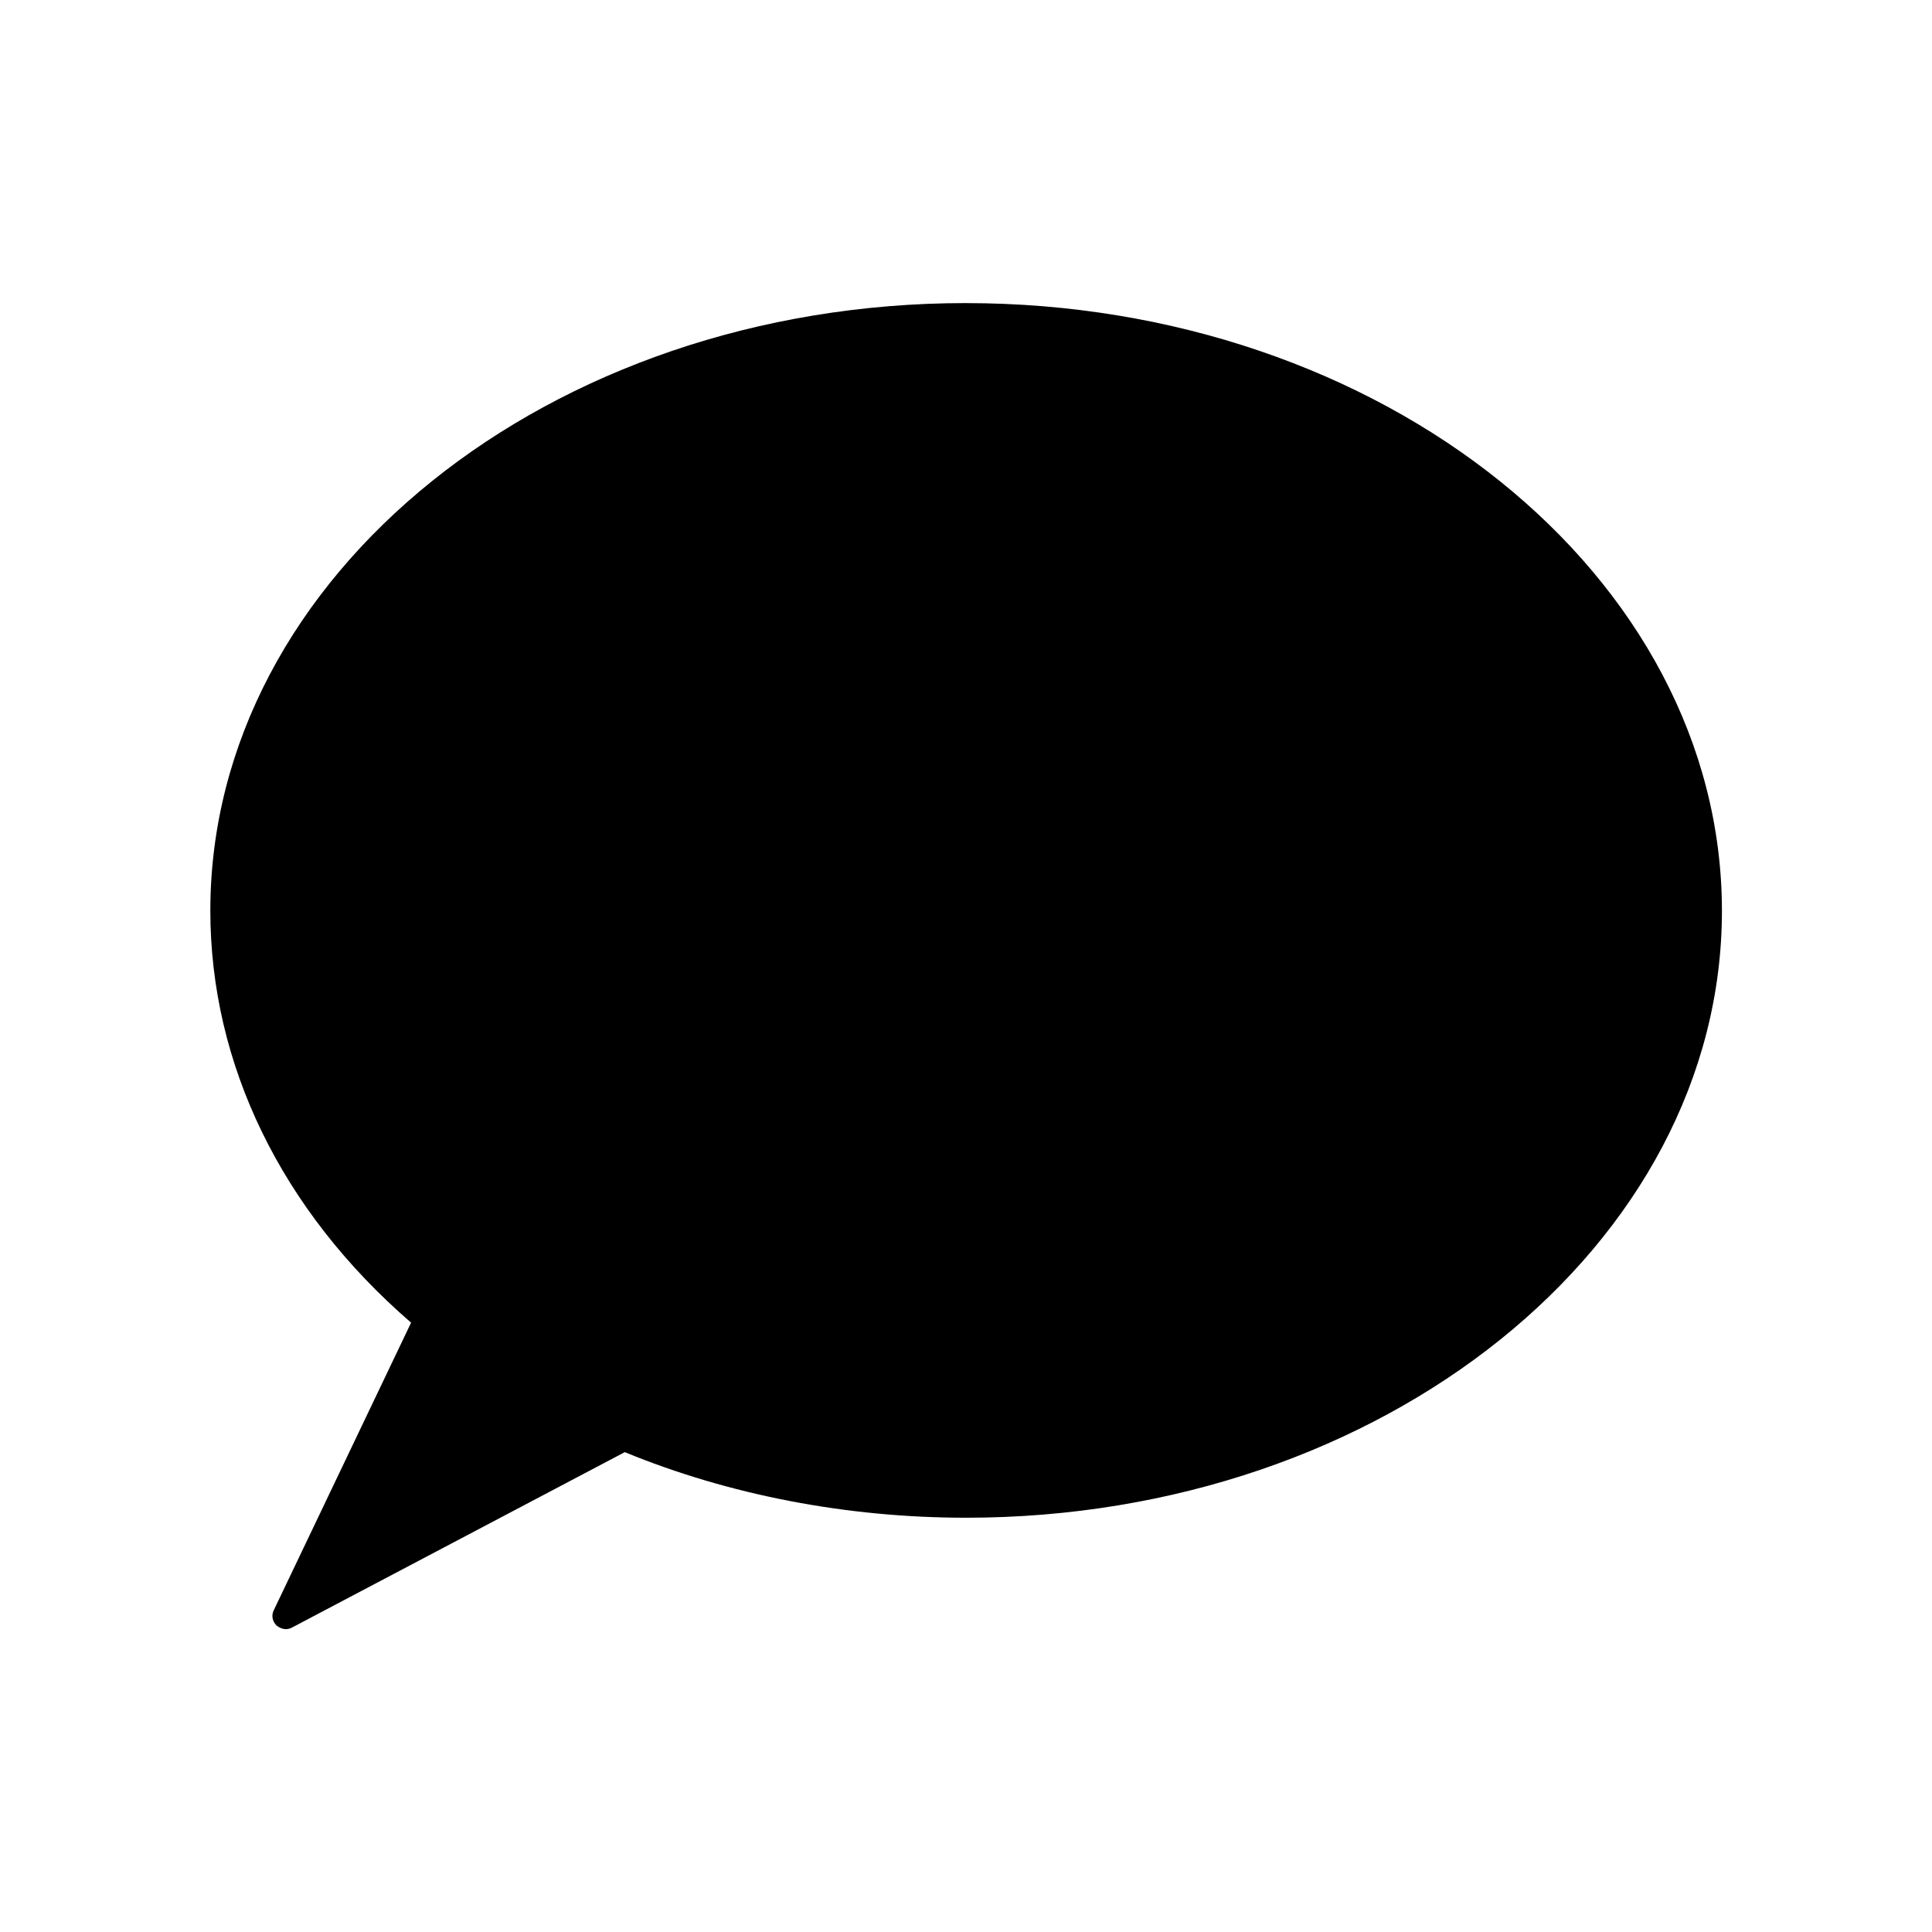 <?xml version="1.0" encoding="UTF-8"?>
<!-- Uploaded to: ICON Repo, www.iconrepo.com, Generator: ICON Repo Mixer Tools -->
<svg fill="#000000" width="800px" height="800px" version="1.1" viewBox="144 144 512 512" xmlns="http://www.w3.org/2000/svg">
 <path d="m399.95 224.32c-110.43 0-200.21 72.246-200.21 161.02 0 40.605 18.742 79.398 53.203 109.18l-36.375 76.176c-0.707 1.41-0.402 2.922 0.707 4.082 0.707 0.555 1.562 0.957 2.519 0.957 0.555 0 1.109-0.152 1.562-0.402l88.219-46.5c27.559 11.336 58.793 17.383 90.434 17.383 110.43 0 200.32-72.246 200.32-160.87-0.059-88.773-89.938-161.02-200.37-161.02z"/>
</svg>